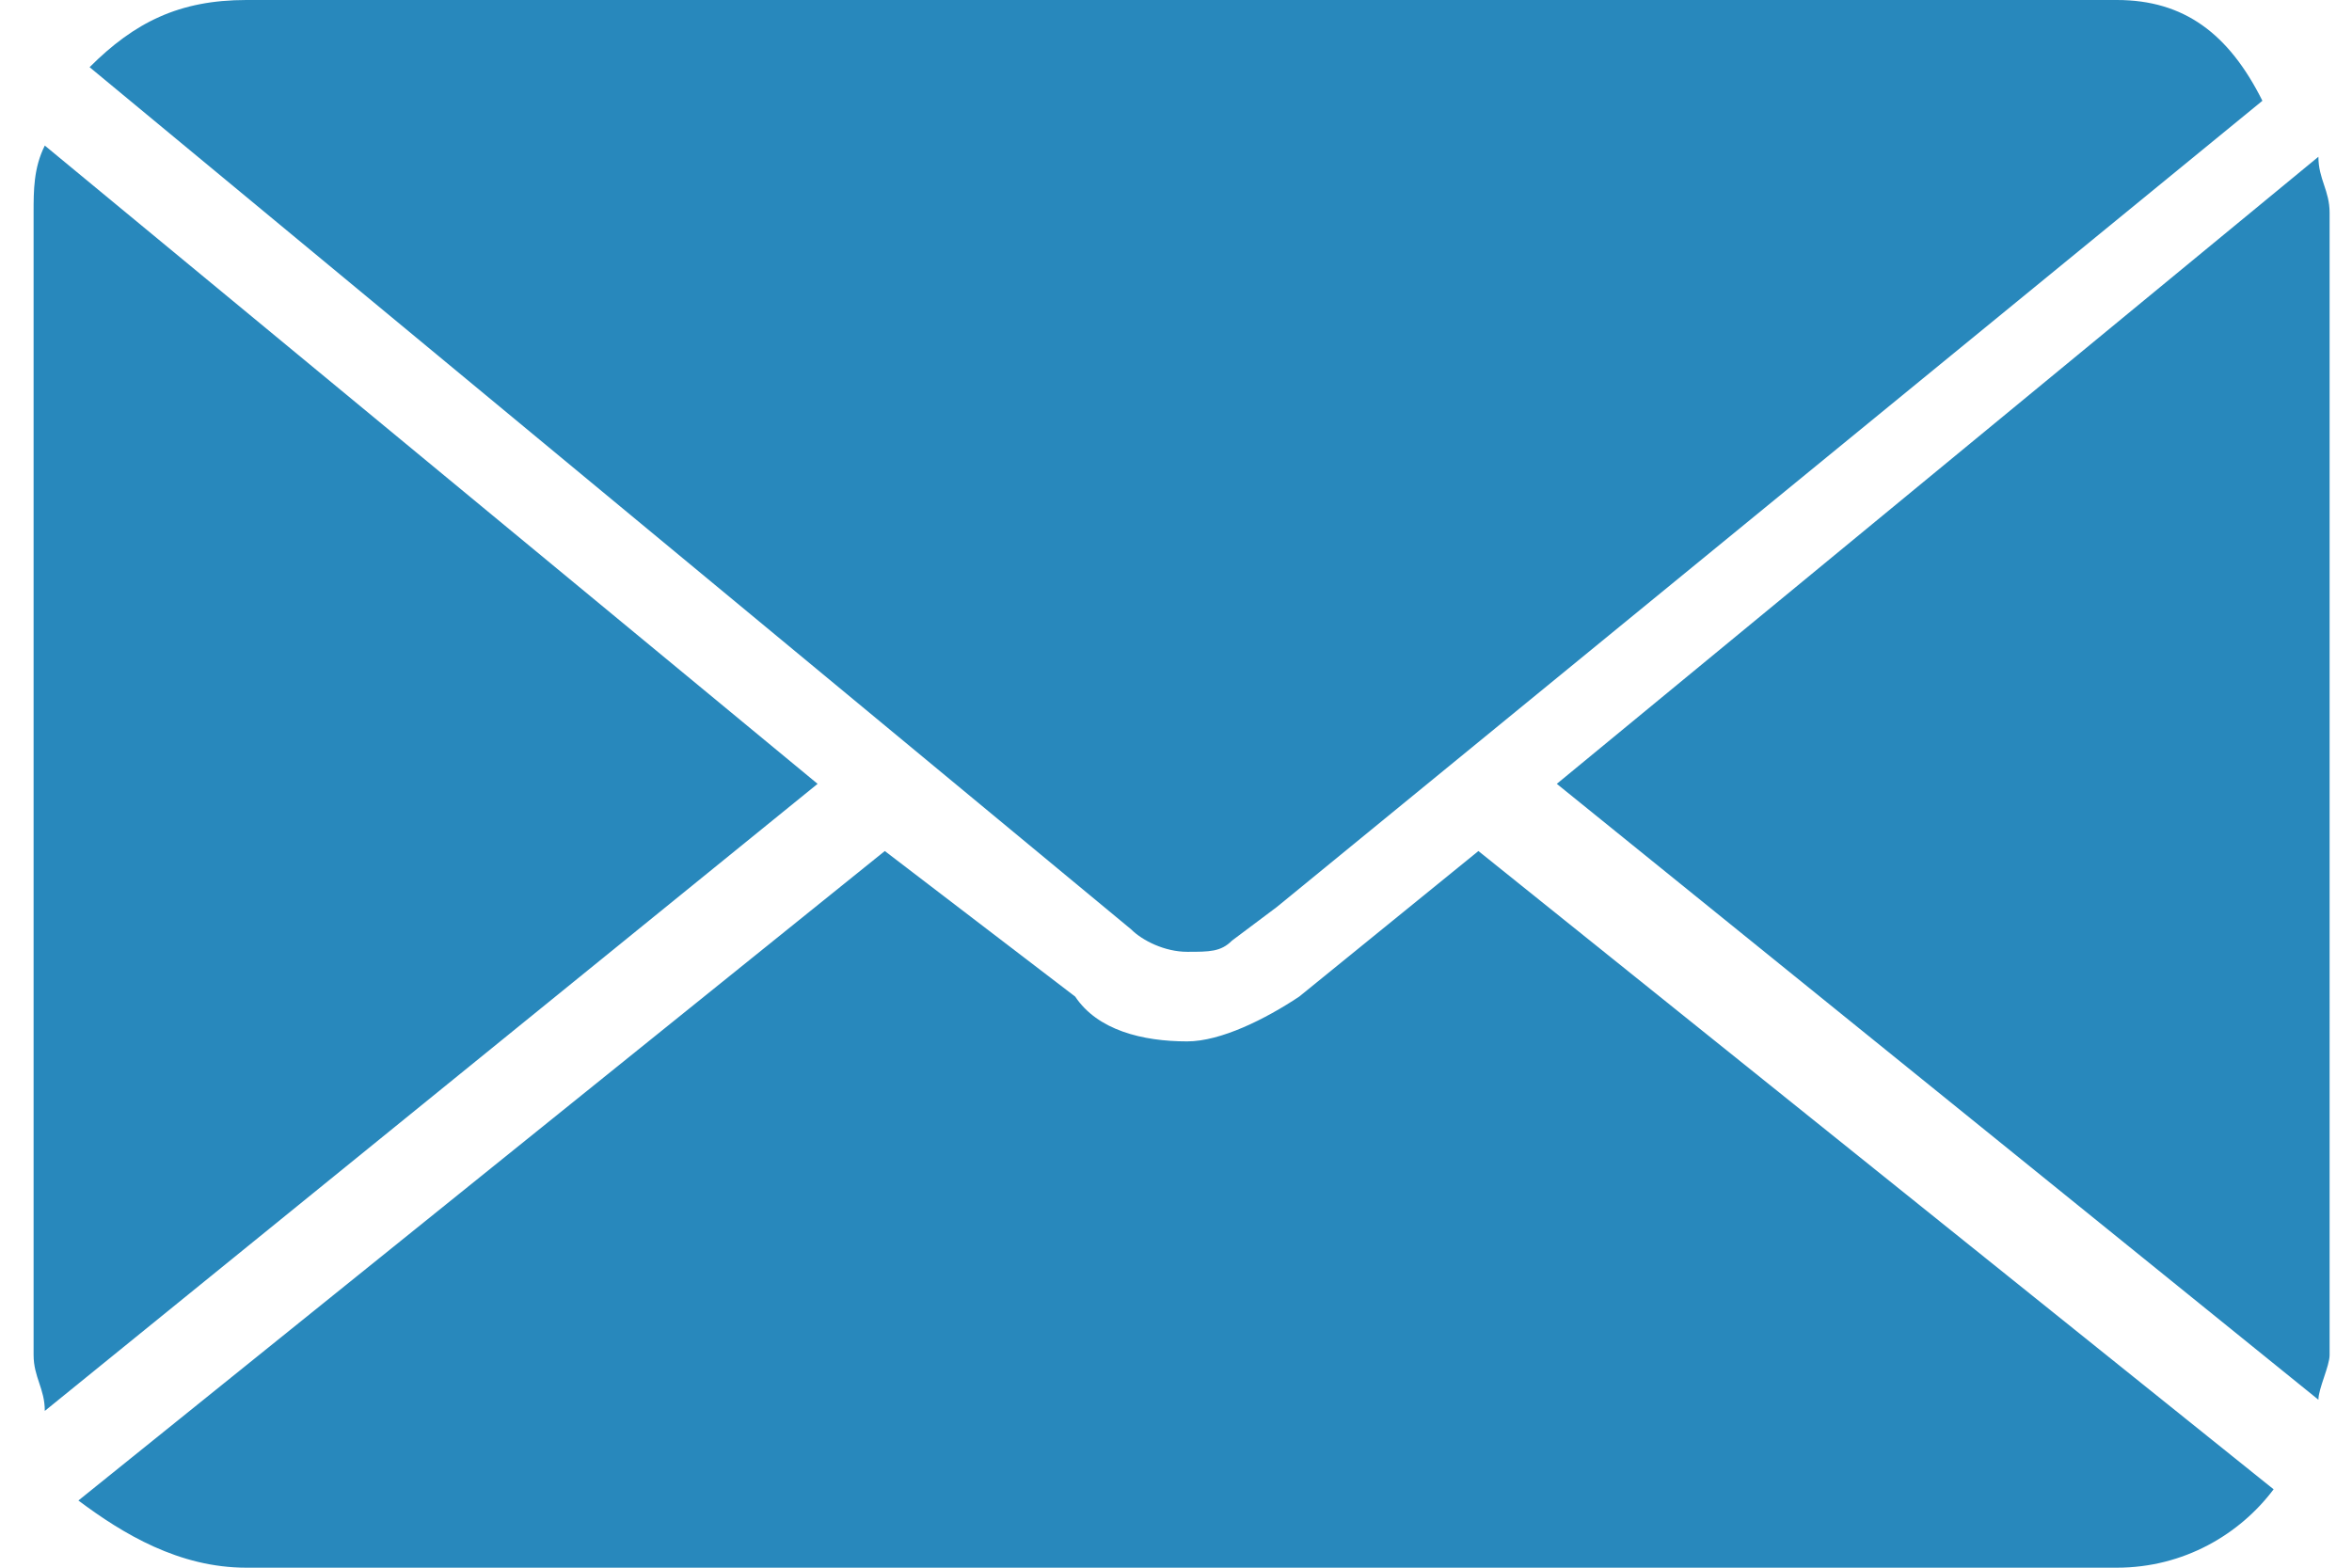 <svg id="Слой_1" xmlns="http://www.w3.org/2000/svg" viewBox="0 0 21 14"><style>.st0{fill:#2888bc}</style><path class="st0" d="M.8.6l9.3 7.7c.1.1.3.2.5.2s.3 0 .4-.1l.4-.3L20.2.9c-.3-.6-.7-.9-1.3-.9H2.2C1.6 0 1.2.2.8.6z"/><path class="st0" d="M2.2 14h16.7c.6 0 1.1-.3 1.4-.7l-7.1-5.7-1.6 1.3c-.3.2-.7.4-1 .4-.4 0-.8-.1-1-.4L7.9 7.6.7 13.4c.4.3.9.6 1.5.6zm18.5-1.5c0-.1.1-.3.1-.4V1.9c0-.2-.1-.3-.1-.5L13.9 7l6.8 5.5zM.3 12.1c0 .2.1.3.1.5L7.3 7 .4 1.3c-.1.2-.1.4-.1.6v10.2z"/></svg>